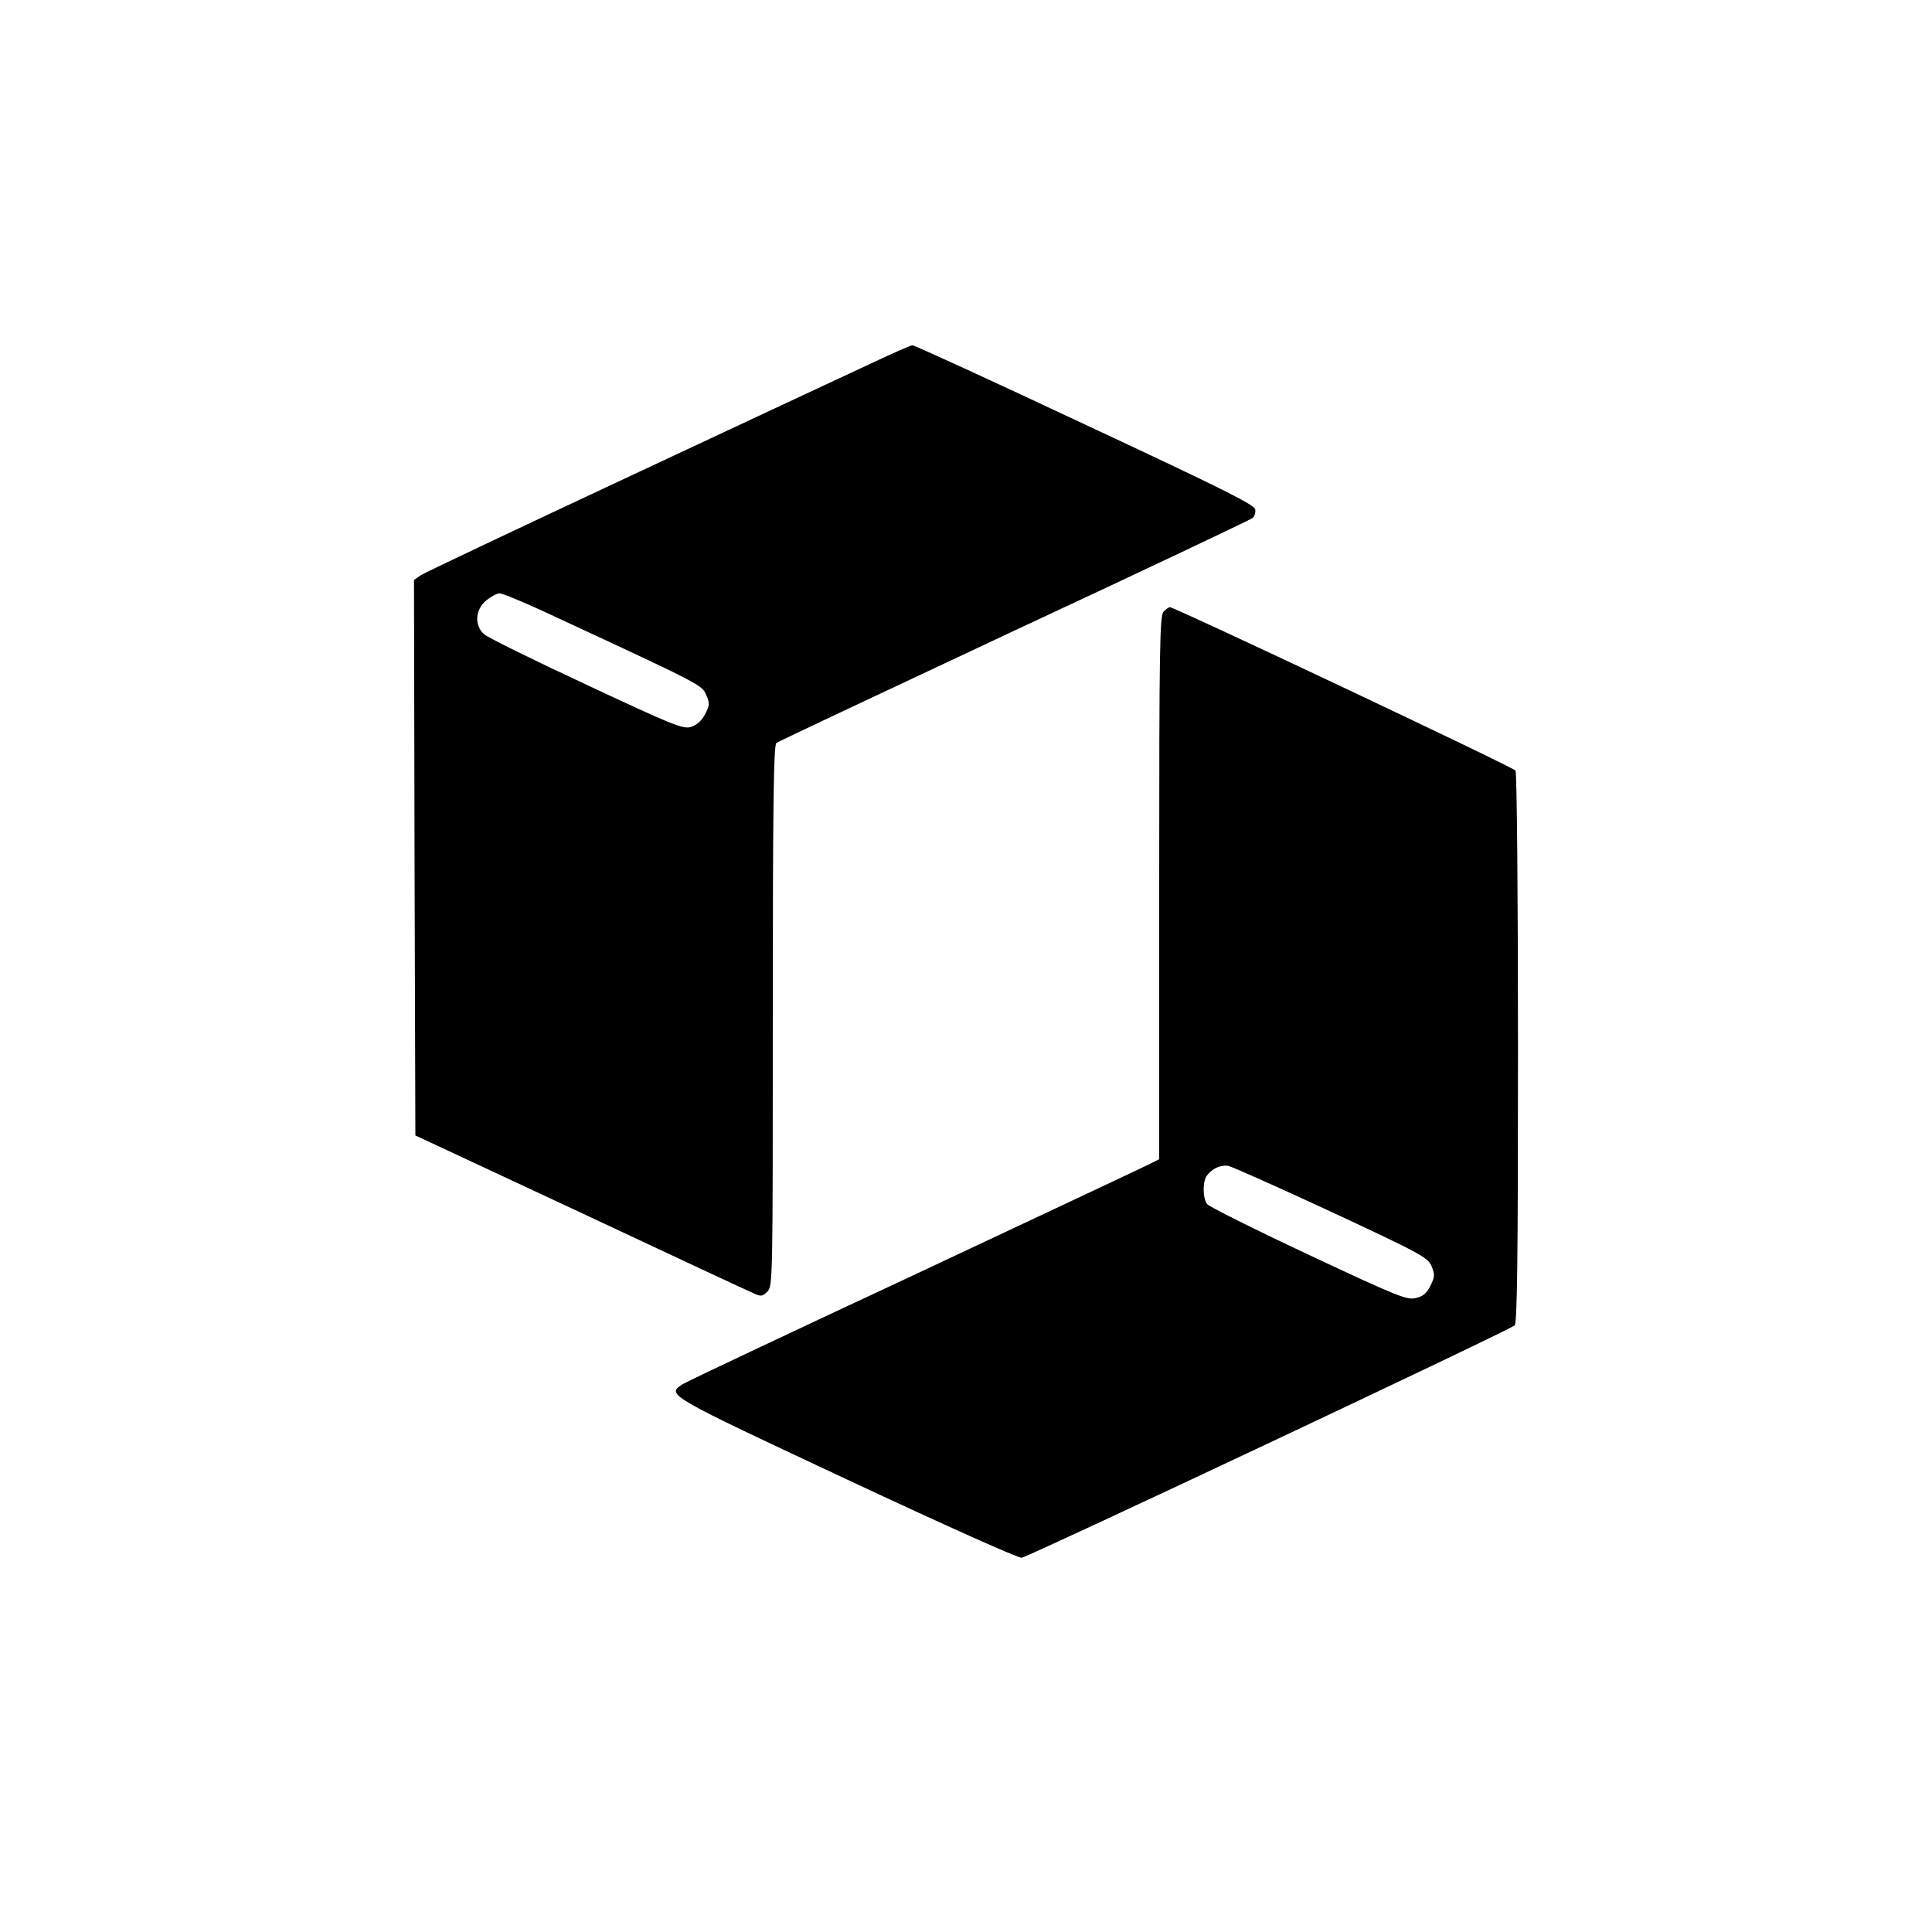 <?xml version="1.0" standalone="no"?>
<!DOCTYPE svg PUBLIC "-//W3C//DTD SVG 20010904//EN"
 "http://www.w3.org/TR/2001/REC-SVG-20010904/DTD/svg10.dtd">
<svg version="1.0" xmlns="http://www.w3.org/2000/svg"
 width="700pt" height="700pt" viewBox="0 0 700 700"
 preserveAspectRatio="xMidYMid meet">
<g transform="translate(0,700) scale(0.1,-0.1)"
fill="#000000" stroke="none">
<path d="M3160 5685 c-74 -34 -467 -218 -873 -408 -406 -190 -749 -352 -762
-361 l-25 -17 2 -1006 3 -1007 600 -280 c330 -155 613 -287 628 -293 24 -11
30 -10 47 7 20 20 20 36 20 999 0 771 3 981 13 989 6 5 395 188 862 407 468
218 856 402 863 408 7 5 12 20 10 31 -2 17 -116 74 -617 308 -338 159 -620
288 -625 287 -6 0 -72 -29 -146 -64z m-1193 -899 c586 -272 577 -267 593 -307
12 -28 11 -36 -6 -68 -13 -24 -30 -38 -51 -45 -29 -8 -64 6 -380 154 -191 89
-358 171 -370 183 -35 32 -31 88 8 121 17 14 39 26 49 26 11 0 81 -29 157 -64z"/>
<path d="M4216 4784 c-14 -14 -16 -118 -16 -1000 l0 -984 -42 -21 c-24 -12
-407 -192 -852 -401 -446 -208 -821 -385 -834 -394 -58 -38 -55 -39 598 -345
359 -168 622 -286 632 -283 50 15 1775 828 1786 842 9 12 12 229 12 1006 0
545 -4 997 -9 1004 -7 12 -1235 592 -1252 592 -4 0 -15 -7 -23 -16z m608
-2175 c328 -153 349 -165 363 -197 12 -30 12 -37 -4 -70 -14 -28 -27 -39 -53
-45 -32 -8 -63 4 -389 157 -194 91 -360 174 -367 183 -17 22 -17 83 -1 104 20
26 50 39 77 35 14 -3 182 -78 374 -167z"/>
</g>
</svg>
